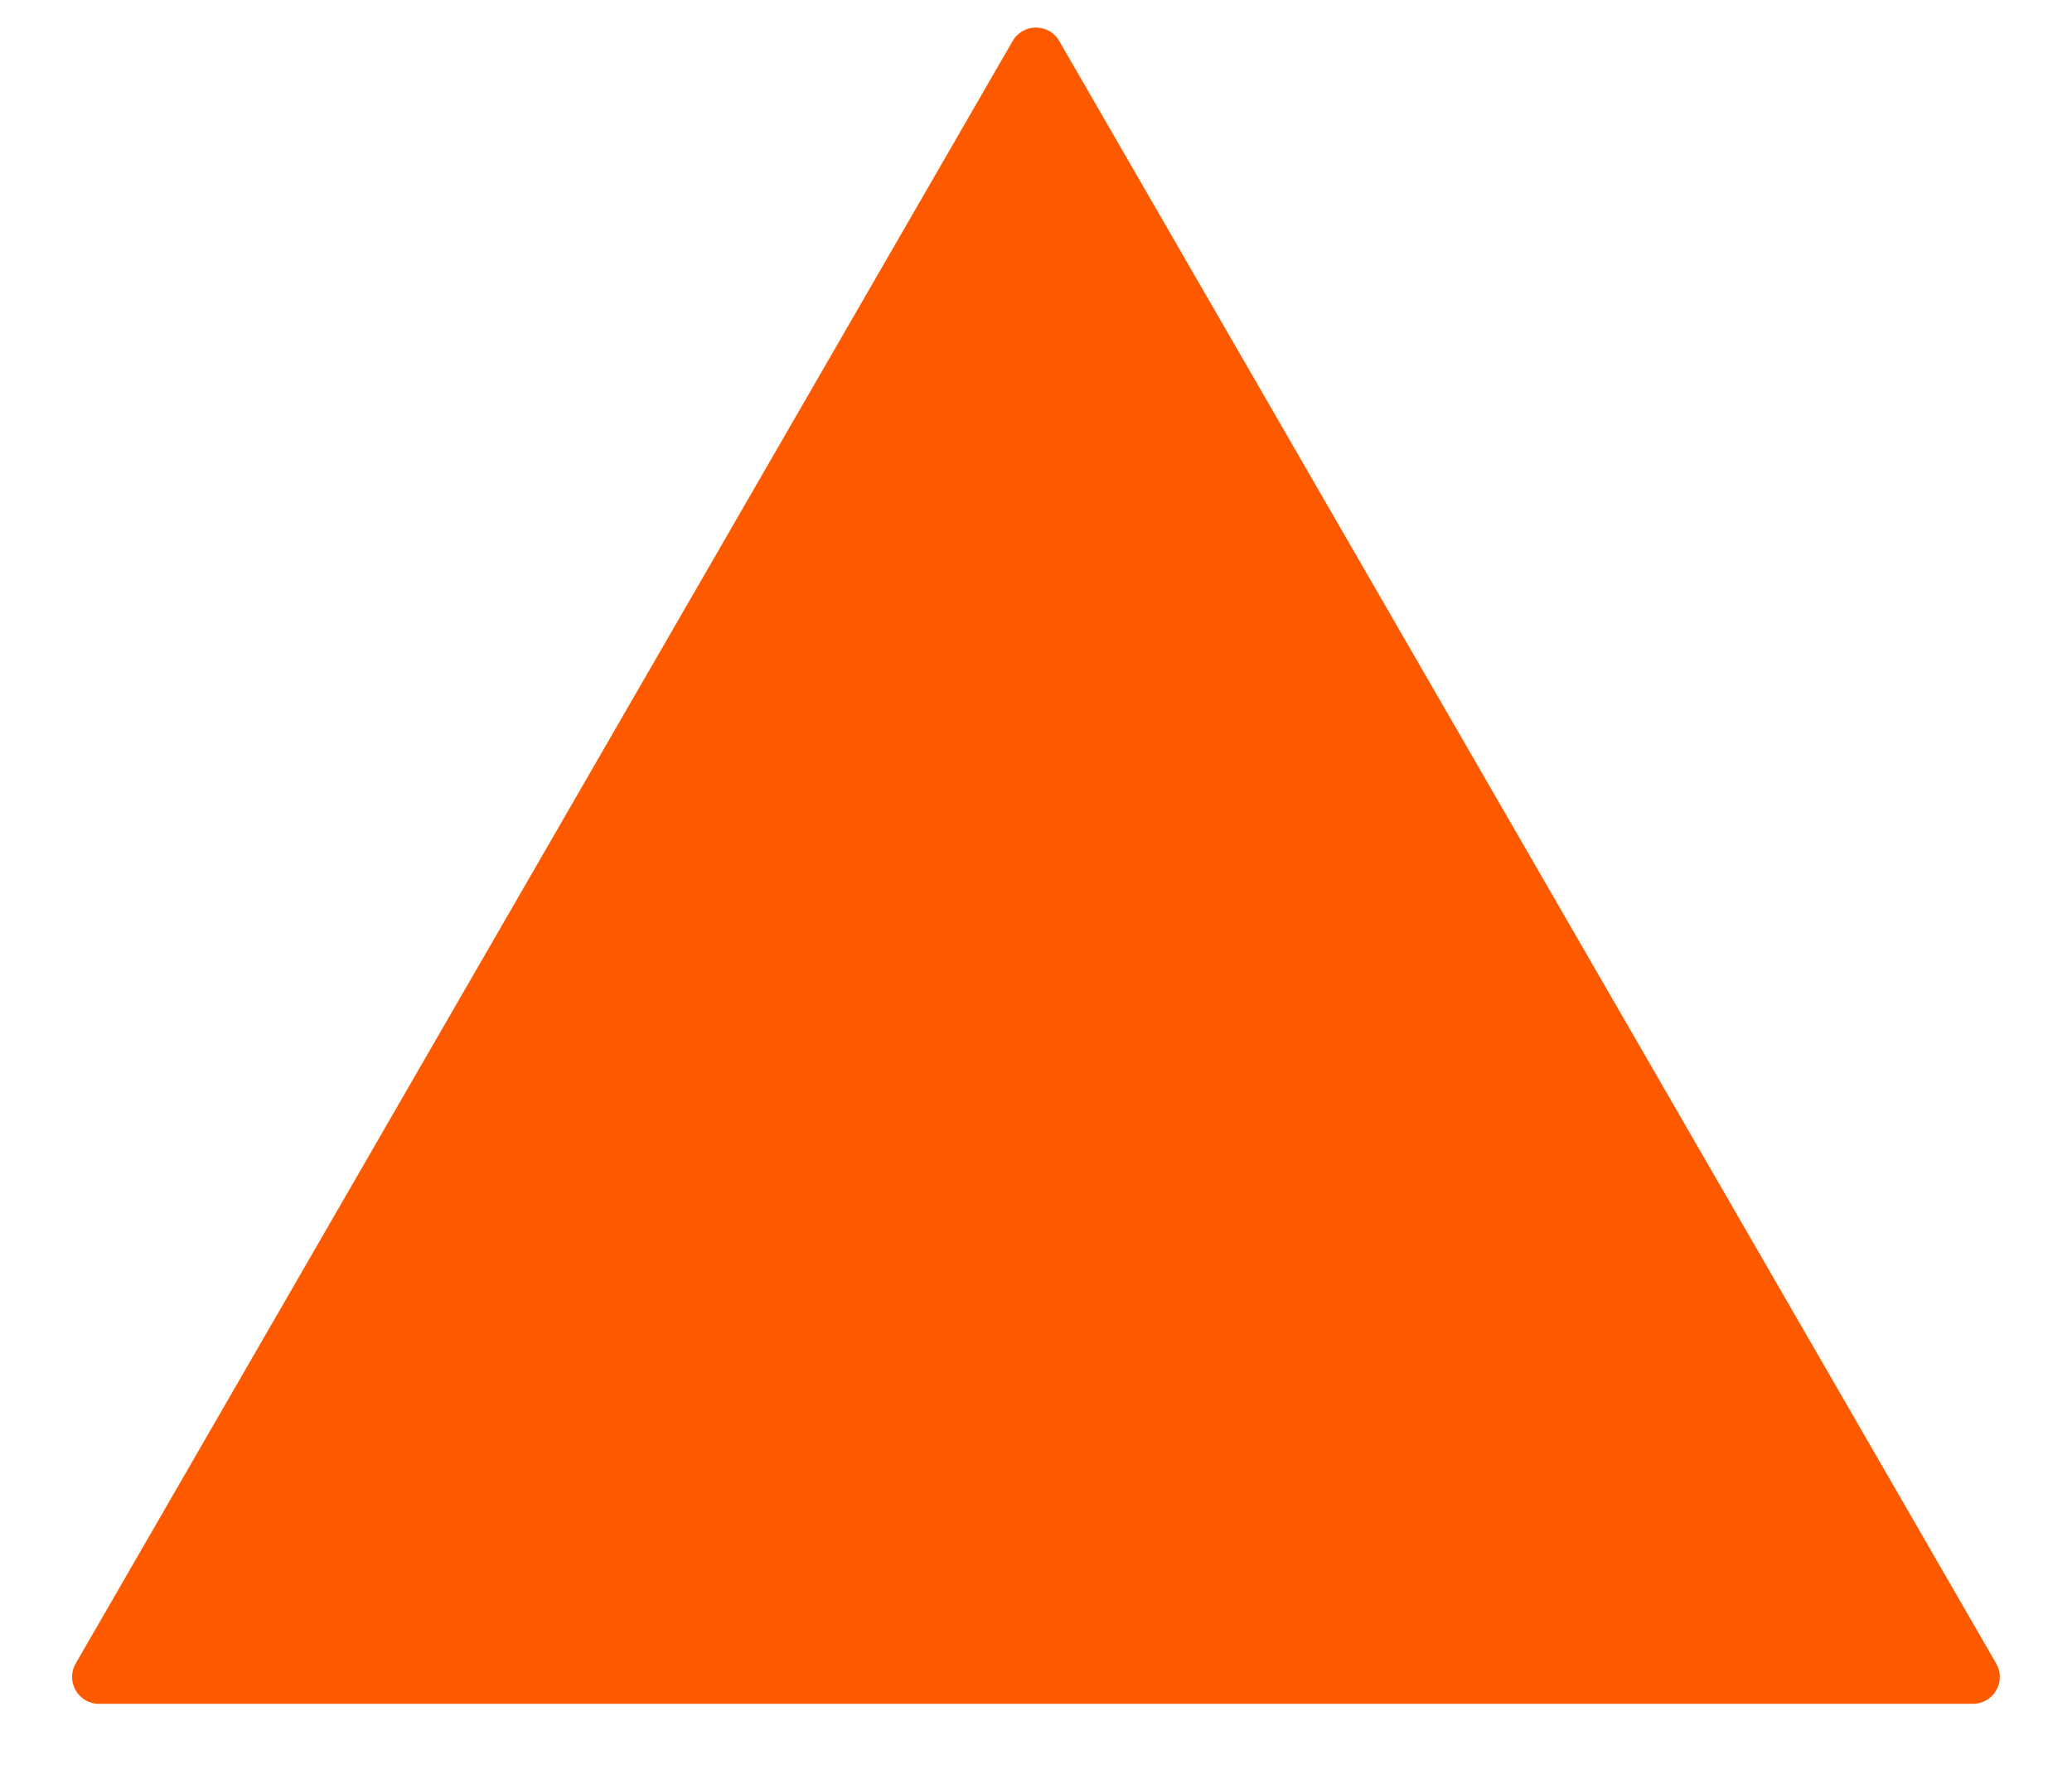 <?xml version="1.0" encoding="UTF-8"?> <svg xmlns="http://www.w3.org/2000/svg" width="1233" height="1062" viewBox="0 0 1233 1062" fill="none"><g clip-path="url(#clip0_1639_2)"><path d="M602.615 24.402C608.773 13.736 624.169 13.736 630.327 24.402L1187.89 990.129C1194.05 1000.8 1186.35 1014.13 1174.03 1014.13H58.908C46.592 1014.13 38.894 1000.8 45.052 990.129L602.615 24.402Z" fill="#FD5A00"></path></g><defs><clipPath id="clip0_1639_2"><rect width="1231.49" height="1061.28" fill="white" transform="translate(0.726 0.397)"></rect></clipPath></defs></svg> 
